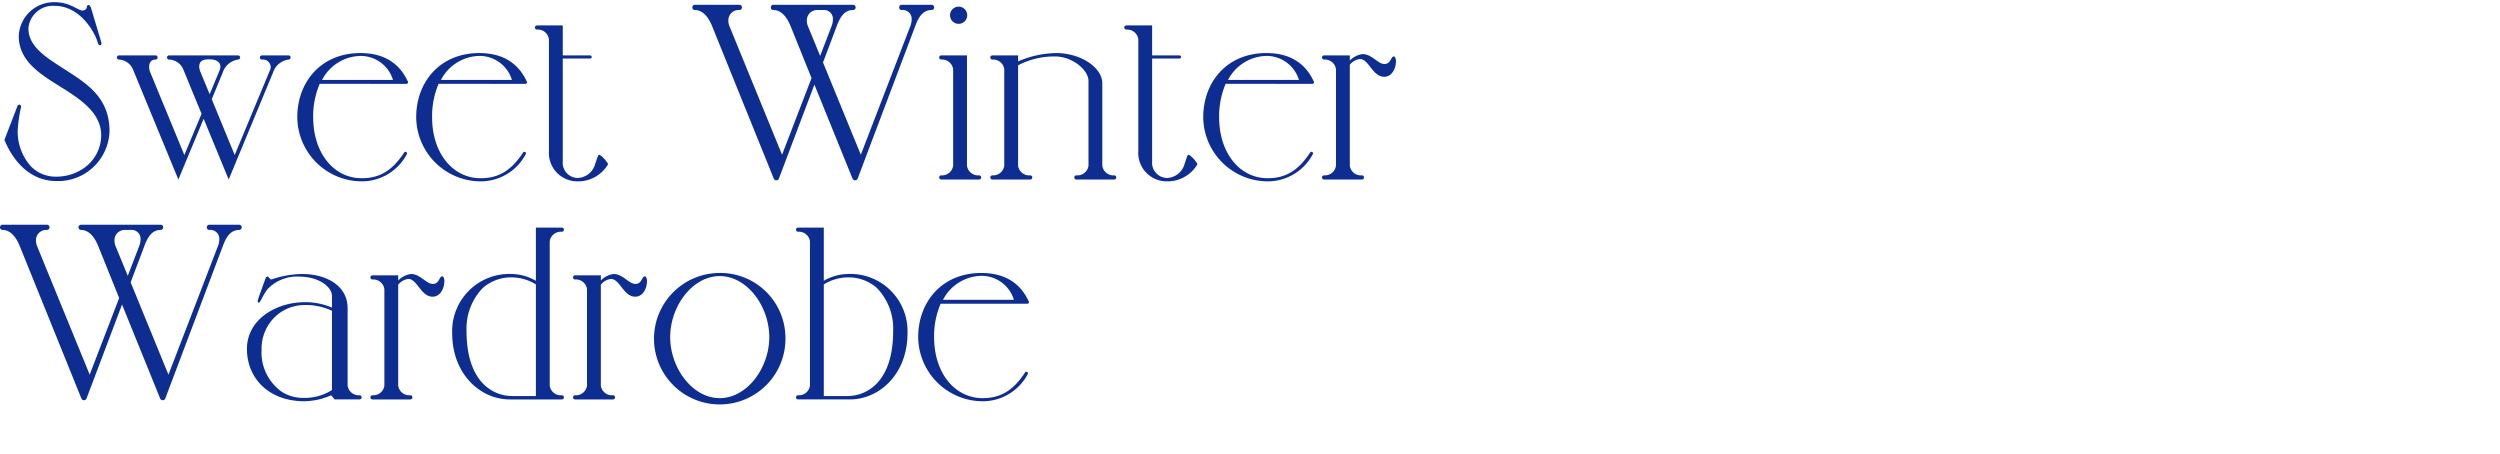 <svg viewBox="0 0 347 63" xmlns="http://www.w3.org/2000/svg"><g fill="#0d2d91"><path d="m7.564.812a3.405 3.405 0 0 0 -3.62 3.113c0 2.605 2.534 4.09 5.176 5.791 2.969 1.918 6.081 3.836 6.081 8.505a7.152 7.152 0 0 1 -7.348 6.913c-3.583 0-5.972-2.642-7.238-5.718l1.81-4.706a.271.271 0 0 1 .289-.181c.146 0 .218.145.218.29a19.682 19.682 0 0 0 -.471 3.185 7.206 7.206 0 0 0 1.882 5.14 4.806 4.806 0 0 0 3.438 1.375 6.636 6.636 0 0 0 3.655-1.05 5.549 5.549 0 0 0 2.607-4.705c0-3.148-2.968-5.066-5.899-6.877-2.787-1.736-5.538-3.547-5.538-6.876a4.888 4.888 0 0 1 5.031-4.706c2.062 0 3.221 1.158 3.8 1.158.29 0 .615-.217.615-.47 0-.146.073-.29.218-.29.217 0 .289.218.361.398l1.412 4.705a.788.788 0 0 1 .036.217c0 .109-.036.254-.181.254-.182 0-.29-.182-.326-.362-.362-1.303-2.353-5.104-6.008-5.104z"/><path d="m33.335 7.979a.311.311 0 0 1 -.289.289 2.651 2.651 0 0 0 -2.136 1.81l-1.52 3.692 3.185 7.745 4.923-11.835a.783.783 0 0 0 .072-.398 1.066 1.066 0 0 0 -1.194-1.014.29.29 0 1 1 0-.579h3.655a.29.29 0 1 1 0 .579 2.651 2.651 0 0 0 -2.136 1.81l-6.152 14.84-3.475-8.434-3.511 8.434-6.298-15.273a2.22 2.22 0 0 0 -1.955-1.376.29.29 0 0 1 0-.579h5.067a.29.29 0 1 1 0 .579c-.651 0-.868.507-.868 1.014a1.895 1.895 0 0 0 .108.651l4.777 11.582 2.389-5.719-2.533-6.152a2.22 2.22 0 0 0 -1.954-1.376.29.29 0 1 1 0-.579h9.555a.312.312 0 0 1 .289.29zm-5.682 1.303a1.907 1.907 0 0 0 .145.651l1.303 3.149 1.412-3.402a.922.922 0 0 0 .072-.435c0-.543-.435-1.014-1.557-1.014-1.05 0-1.375.362-1.375 1.05z"/><path d="m44.375 11.635a11.367 11.367 0 0 0 -.904 4.633c0 5.067 2.932 8.47 6.731 8.47 2.643 0 4.344-1.194 5.937-3.62a.221.221 0 0 1 .325.29 7.067 7.067 0 0 1 -6.262 3.764 8.975 8.975 0 0 1 -8.939-8.903c0-4.85 3.258-8.903 8.759-8.903 3.186 0 5.356 1.339 6.551 3.872a.448.448 0 0 1 .073.182.234.234 0 0 1 -.218.217zm10.171-.543a4.691 4.691 0 0 0 -4.524-3.33 6.153 6.153 0 0 0 -5.32 3.33z"/><path d="m60.881 11.635a11.367 11.367 0 0 0 -.904 4.633c0 5.067 2.932 8.47 6.731 8.47 2.643 0 4.344-1.194 5.937-3.62a.221.221 0 0 1 .325.29 7.067 7.067 0 0 1 -6.262 3.764 8.975 8.975 0 0 1 -8.939-8.903c0-4.85 3.258-8.903 8.759-8.903 3.186 0 5.356 1.339 6.551 3.872a.448.448 0 0 1 .073.182.234.234 0 0 1 -.218.217zm10.171-.543a4.691 4.691 0 0 0 -4.524-3.33 6.153 6.153 0 0 0 -5.32 3.33z"/><path d="m80.246 24.701a2.64 2.64 0 0 0 2.389-2.027c.254-.651.362-1.194.507-1.194.254 0 1.014.796 1.267 1.303a4.814 4.814 0 0 1 -4.307 2.389 3.945 3.945 0 0 1 -3.909-4.198v-15.527a1.552 1.552 0 0 0 -1.665-1.339.311.311 0 0 1 -.289-.289.311.311 0 0 1 .289-.29h3.584v4.162h3.8a.217.217 0 0 1 0 .435h-3.8v14.261a2.116 2.116 0 0 0 2.135 2.316z"/><path d="m118.396.668a.342.342 0 0 1 .362.362.342.342 0 0 1 -.362.361c-1.303 0-1.882 1.194-2.316 2.389l-1.846 4.887 5.248 12.812 6.841-17.771a2.692 2.692 0 0 0 .217-1.013 1.238 1.238 0 0 0 -1.375-1.304.342.342 0 0 1 -.362-.361.342.342 0 0 1 .362-.362h4.126a.342.342 0 0 1 .362.362.342.342 0 0 1 -.362.361c-1.303 0-1.882 1.194-2.316 2.389l-7.927 20.993a.385.385 0 0 1 -.724 0l-5.284-13.03-4.923 13.03a.385.385 0 0 1 -.724 0l-8.578-21.21c-.47-1.158-1.267-2.172-2.353-2.172a.341.341 0 0 1 -.361-.361.342.342 0 0 1 .361-.362h6.153a.342.342 0 0 1 .362.362.342.342 0 0 1 -.362.361 1.425 1.425 0 0 0 -1.52 1.448 2.064 2.064 0 0 0 .182.868l7.274 17.771 4.09-10.641-2.932-7.275c-.471-1.158-1.267-2.172-2.353-2.172a.342.342 0 0 1 -.362-.361.342.342 0 0 1 .362-.362h11.039zm-6.406 2.172a2.077 2.077 0 0 0 .181.868l1.665 4.054 1.557-4.054a2.692 2.692 0 0 0 .217-1.013 1.238 1.238 0 0 0 -1.375-1.304h-.724a1.425 1.425 0 0 0 -1.521 1.448z"/><path d="m134.216 7.689v15.311a1.551 1.551 0 0 0 1.664 1.339.29.29 0 1 1 0 .579h-5.248a.29.29 0 0 1 0-.579 1.552 1.552 0 0 0 1.665-1.339v-13.392a1.552 1.552 0 0 0 -1.665-1.34.29.29 0 0 1 0-.579zm-1.158-6.768a1.194 1.194 0 1 1 -1.195 1.194 1.204 1.204 0 0 1 1.195-1.194z"/><path d="m141.311 9.065v13.935a1.551 1.551 0 0 0 1.664 1.339.29.29 0 1 1 0 .579h-5.248a.29.29 0 0 1 0-.579 1.552 1.552 0 0 0 1.665-1.339v-13.392a1.552 1.552 0 0 0 -1.665-1.34.29.29 0 0 1 0-.579h3.584v.833a13.794 13.794 0 0 1 5.284-1.158c3.438 0 6.406 2.026 6.406 4.198v11.438a1.552 1.552 0 0 0 1.665 1.339.29.29 0 0 1 0 .579h-5.248a.29.29 0 1 1 0-.579 1.551 1.551 0 0 0 1.664-1.339v-11.764c0-1.556-2.28-3.401-4.633-3.401a10.871 10.871 0 0 0 -5.139 1.23z"/><path d="m162.05 24.701a2.64 2.64 0 0 0 2.389-2.027c.254-.651.362-1.194.507-1.194.254 0 1.014.796 1.267 1.303a4.814 4.814 0 0 1 -4.307 2.389 3.945 3.945 0 0 1 -3.909-4.198v-15.527a1.552 1.552 0 0 0 -1.665-1.339.311.311 0 0 1 -.289-.289.311.311 0 0 1 .289-.29h3.584v4.162h3.8a.217.217 0 1 1 0 .435h-3.8v14.261a2.116 2.116 0 0 0 2.135 2.316z"/><path d="m170.122 11.635a11.367 11.367 0 0 0 -.904 4.633c0 5.067 2.932 8.47 6.731 8.47 2.643 0 4.344-1.194 5.937-3.62a.221.221 0 0 1 .325.29 7.067 7.067 0 0 1 -6.262 3.764 8.975 8.975 0 0 1 -8.939-8.903c0-4.85 3.258-8.903 8.759-8.903 3.186 0 5.356 1.339 6.551 3.872a.451.451 0 0 1 .072.182.233.233 0 0 1 -.217.217zm10.171-.543a4.691 4.691 0 0 0 -4.524-3.33 6.153 6.153 0 0 0 -5.32 3.33z"/><path d="m187.353 7.689v.724a2.978 2.978 0 0 1 1.773-.904c1.303 0 2.099 1.375 3.04 1.375.904 0 .868-1.049 1.303-1.049.181 0 .29.361.29.651 0 1.049-.579 2.171-1.629 2.171-1.629 0-2.136-2.461-3.366-2.461a2.07 2.07 0 0 0 -1.411.797v14.007a1.551 1.551 0 0 0 1.664 1.339.29.29 0 1 1 0 .579h-5.248a.29.29 0 0 1 0-.579 1.552 1.552 0 0 0 1.665-1.339v-13.392a1.552 1.552 0 0 0 -1.665-1.34.29.29 0 0 1 0-.579z"/><path d="m22.295 31.191a.362.362 0 1 1 0 .724c-1.303 0-1.882 1.194-2.316 2.389l-1.846 4.887 5.248 12.812 6.841-17.771a2.692 2.692 0 0 0 .217-1.013 1.238 1.238 0 0 0 -1.375-1.304.362.362 0 1 1 0-.724h4.126a.362.362 0 1 1 0 .724c-1.303 0-1.882 1.194-2.316 2.389l-7.927 20.993a.385.385 0 0 1 -.724 0l-5.284-13.03-4.923 13.03a.385.385 0 0 1 -.724 0l-8.578-21.21c-.471-1.158-1.267-2.172-2.353-2.172a.362.362 0 0 1 0-.724h6.153a.362.362 0 0 1 0 .724 1.425 1.425 0 0 0 -1.521 1.448 2.064 2.064 0 0 0 .182.868l7.274 17.772 4.09-10.641-2.932-7.275c-.471-1.158-1.267-2.172-2.353-2.172a.362.362 0 1 1 0-.724zm-6.406 2.172a2.077 2.077 0 0 0 .181.868l1.665 4.054 1.557-4.054a2.692 2.692 0 0 0 .217-1.013 1.237 1.237 0 0 0 -1.375-1.304h-.724a1.425 1.425 0 0 0 -1.52 1.448z"/><path d="m50.203 55.151a.311.311 0 0 1 -.289.29h-3.475l-.471-.579a9.539 9.539 0 0 1 -3.728.832c-4.814 0-7.963-3.076-7.963-7.274 0-4.054 4.018-6.479 8.071-6.479a9.278 9.278 0 0 1 3.728.76v-1.629c-.036-1.375-1.99-2.678-4.523-2.678a5.662 5.662 0 0 0 -4.416 1.737c-.651.832-1.014 1.882-1.194 1.882-.108 0-.181-.145-.181-.254 0-.145 1.121-3.185 1.121-3.185a.288.288 0 0 1 .29-.181c.145 0 .253.397.507.397a13.647 13.647 0 0 1 4.234-.76c3.402 0 6.334 1.629 6.334 4.741v10.75a1.552 1.552 0 0 0 1.665 1.339.311.311 0 0 1 .289.289zm-7.926-12.812a5.935 5.935 0 0 0 -3.981 1.521 6.166 6.166 0 0 0 -1.991 4.669 6.701 6.701 0 0 0 2.823 5.863 5.504 5.504 0 0 0 2.968.833 7.056 7.056 0 0 0 3.981-1.086v-11.003a8.499 8.499 0 0 0 -3.8-.797z"/><path d="m55.271 38.213v.724a2.978 2.978 0 0 1 1.773-.904c1.303 0 2.099 1.375 3.04 1.375.904 0 .868-1.049 1.303-1.049.181 0 .29.361.29.651 0 1.049-.579 2.171-1.629 2.171-1.629 0-2.136-2.461-3.366-2.461a2.07 2.07 0 0 0 -1.411.797v14.007a1.551 1.551 0 0 0 1.664 1.339.29.29 0 1 1 0 .579h-5.248a.29.29 0 0 1 0-.579 1.552 1.552 0 0 0 1.665-1.339v-13.392a1.552 1.552 0 0 0 -1.665-1.34.29.29 0 0 1 0-.579z"/><path d="m74.382 31.59h3.583a.29.29 0 1 1 0 .579 1.552 1.552 0 0 0 -1.665 1.339v20.016a1.552 1.552 0 0 0 1.665 1.339.29.29 0 1 1 0 .579h-7.202c-4.09 0-7.999-3.511-7.999-9.193a7.933 7.933 0 0 1 8.324-8.216 6.917 6.917 0 0 1 3.294.941zm-3.294 6.913a5.936 5.936 0 0 0 -4.09 1.483 8.084 8.084 0 0 0 -2.243 5.937c0 3.691.977 6.008 2.353 7.383a5.621 5.621 0 0 0 3.98 1.665h3.294v-15.491a6.416 6.416 0 0 0 -3.294-.977z"/><path d="m83.396 38.213v.724a2.978 2.978 0 0 1 1.773-.904c1.303 0 2.099 1.375 3.04 1.375.904 0 .868-1.049 1.303-1.049.181 0 .29.361.29.651 0 1.049-.579 2.171-1.629 2.171-1.629 0-2.136-2.461-3.366-2.461a2.07 2.07 0 0 0 -1.411.797v14.007a1.551 1.551 0 0 0 1.664 1.339.29.29 0 1 1 0 .579h-5.248a.29.29 0 0 1 0-.579 1.552 1.552 0 0 0 1.665-1.339v-13.392a1.552 1.552 0 0 0 -1.665-1.34.29.29 0 0 1 0-.579z"/><path d="m109.02 46.791a9.123 9.123 0 1 1 -9.12-8.903 9.037 9.037 0 0 1 9.12 8.903zm-15.997 0c0 4.271 3.076 8.47 6.877 8.47 3.8 0 6.877-4.199 6.877-8.47s-3.077-8.47-6.877-8.47c-3.801 0-6.877 4.199-6.877 8.47z"/><path d="m117.636 38.032a7.933 7.933 0 0 1 8.325 8.216c0 5.683-3.909 9.193-7.999 9.193h-7.203a.29.29 0 0 1 0-.579 1.552 1.552 0 0 0 1.665-1.339v-20.016a1.552 1.552 0 0 0 -1.665-1.339.29.29 0 0 1 0-.579h3.584v7.384a6.916 6.916 0 0 1 3.293-.941zm-3.293 16.938h3.293a5.623 5.623 0 0 0 3.981-1.665c1.376-1.375 2.353-3.691 2.353-7.383a8.081 8.081 0 0 0 -2.244-5.937 5.934 5.934 0 0 0 -4.09-1.483 6.412 6.412 0 0 0 -3.293.977z"/><path d="m130.558 42.158a11.367 11.367 0 0 0 -.904 4.633c0 5.067 2.932 8.47 6.731 8.47 2.643 0 4.344-1.194 5.937-3.62a.221.221 0 0 1 .325.29 7.067 7.067 0 0 1 -6.262 3.764 8.975 8.975 0 0 1 -8.939-8.903c0-4.85 3.258-8.903 8.759-8.903 3.186 0 5.356 1.339 6.551 3.872a.451.451 0 0 1 .072.182.233.233 0 0 1 -.217.217zm10.171-.543a4.691 4.691 0 0 0 -4.524-3.33 6.153 6.153 0 0 0 -5.32 3.33z"/></g></svg>